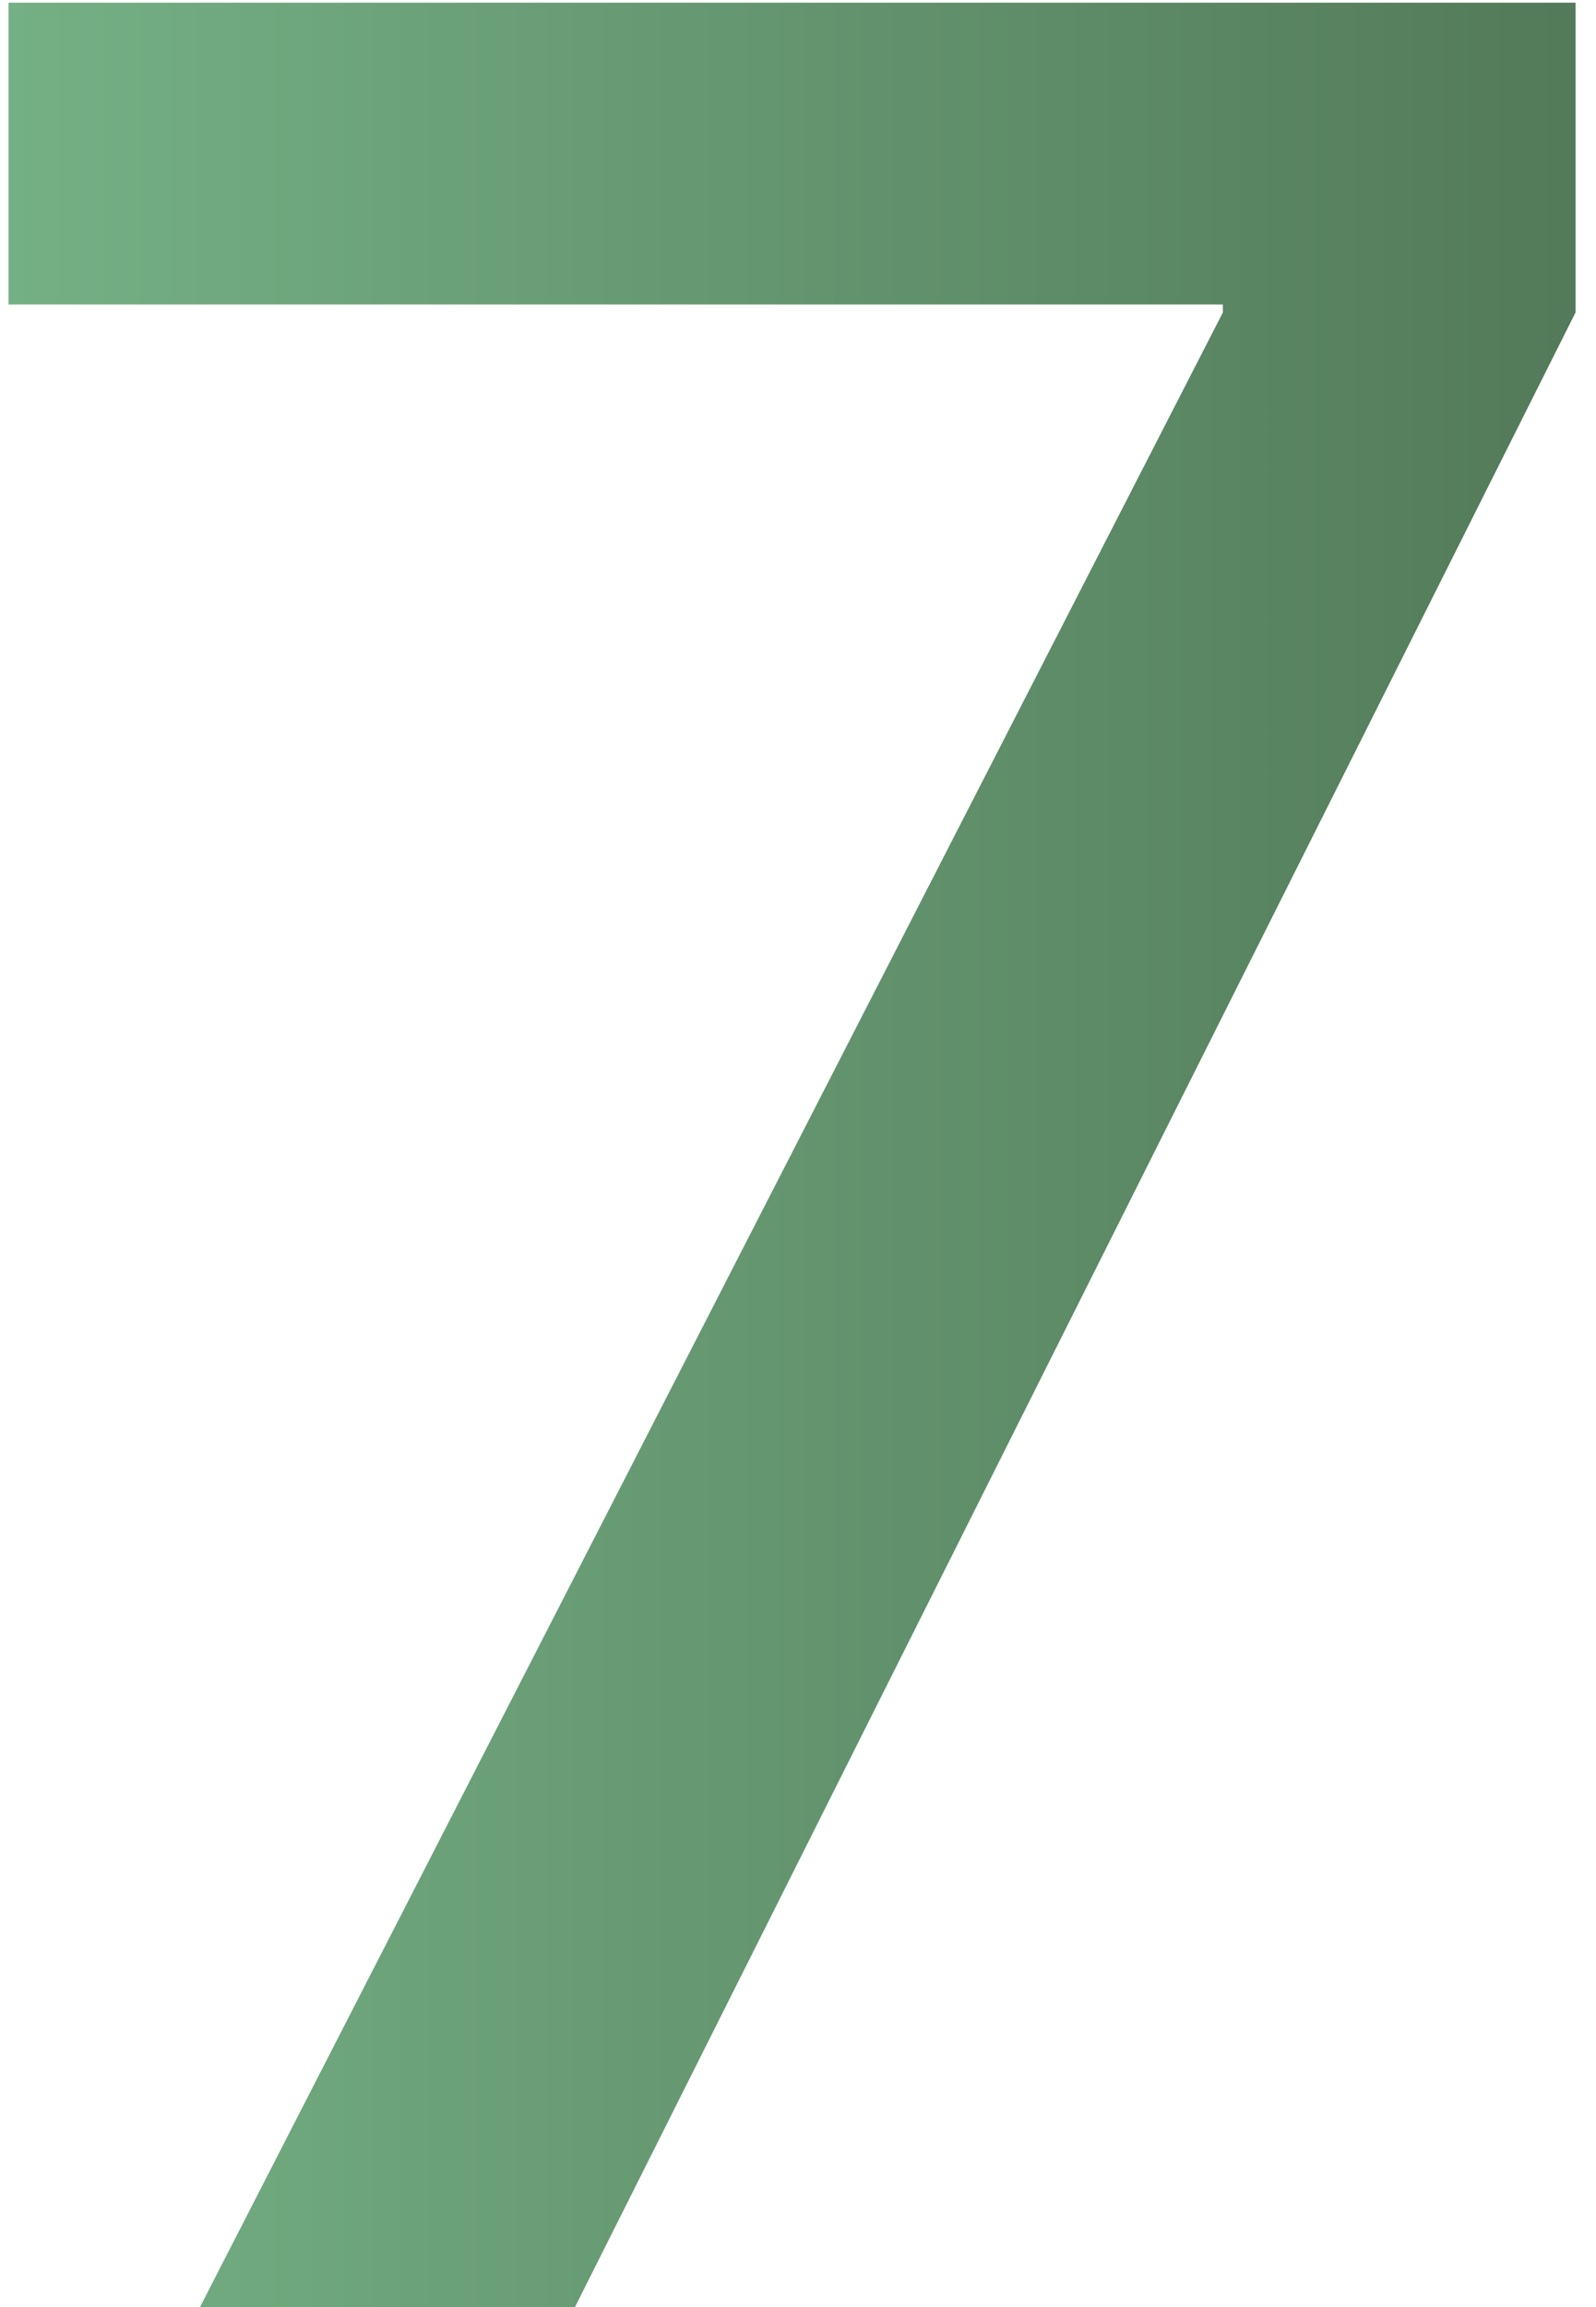 <?xml version="1.0" encoding="UTF-8"?> <svg xmlns="http://www.w3.org/2000/svg" width="45" height="65" viewBox="0 0 45 65" fill="none"> <path d="M5.639 65H16.212L44.423 8.804V0.075H0.24V8.579H34.479V8.804L5.639 65Z" fill="url(#paint0_linear_1111_8480)"></path> <defs> <linearGradient id="paint0_linear_1111_8480" x1="-3" y1="32.568" x2="57.411" y2="32.568" gradientUnits="userSpaceOnUse"> <stop stop-color="#77B488"></stop> <stop offset="1" stop-color="#496A4D"></stop> </linearGradient> </defs> </svg> 